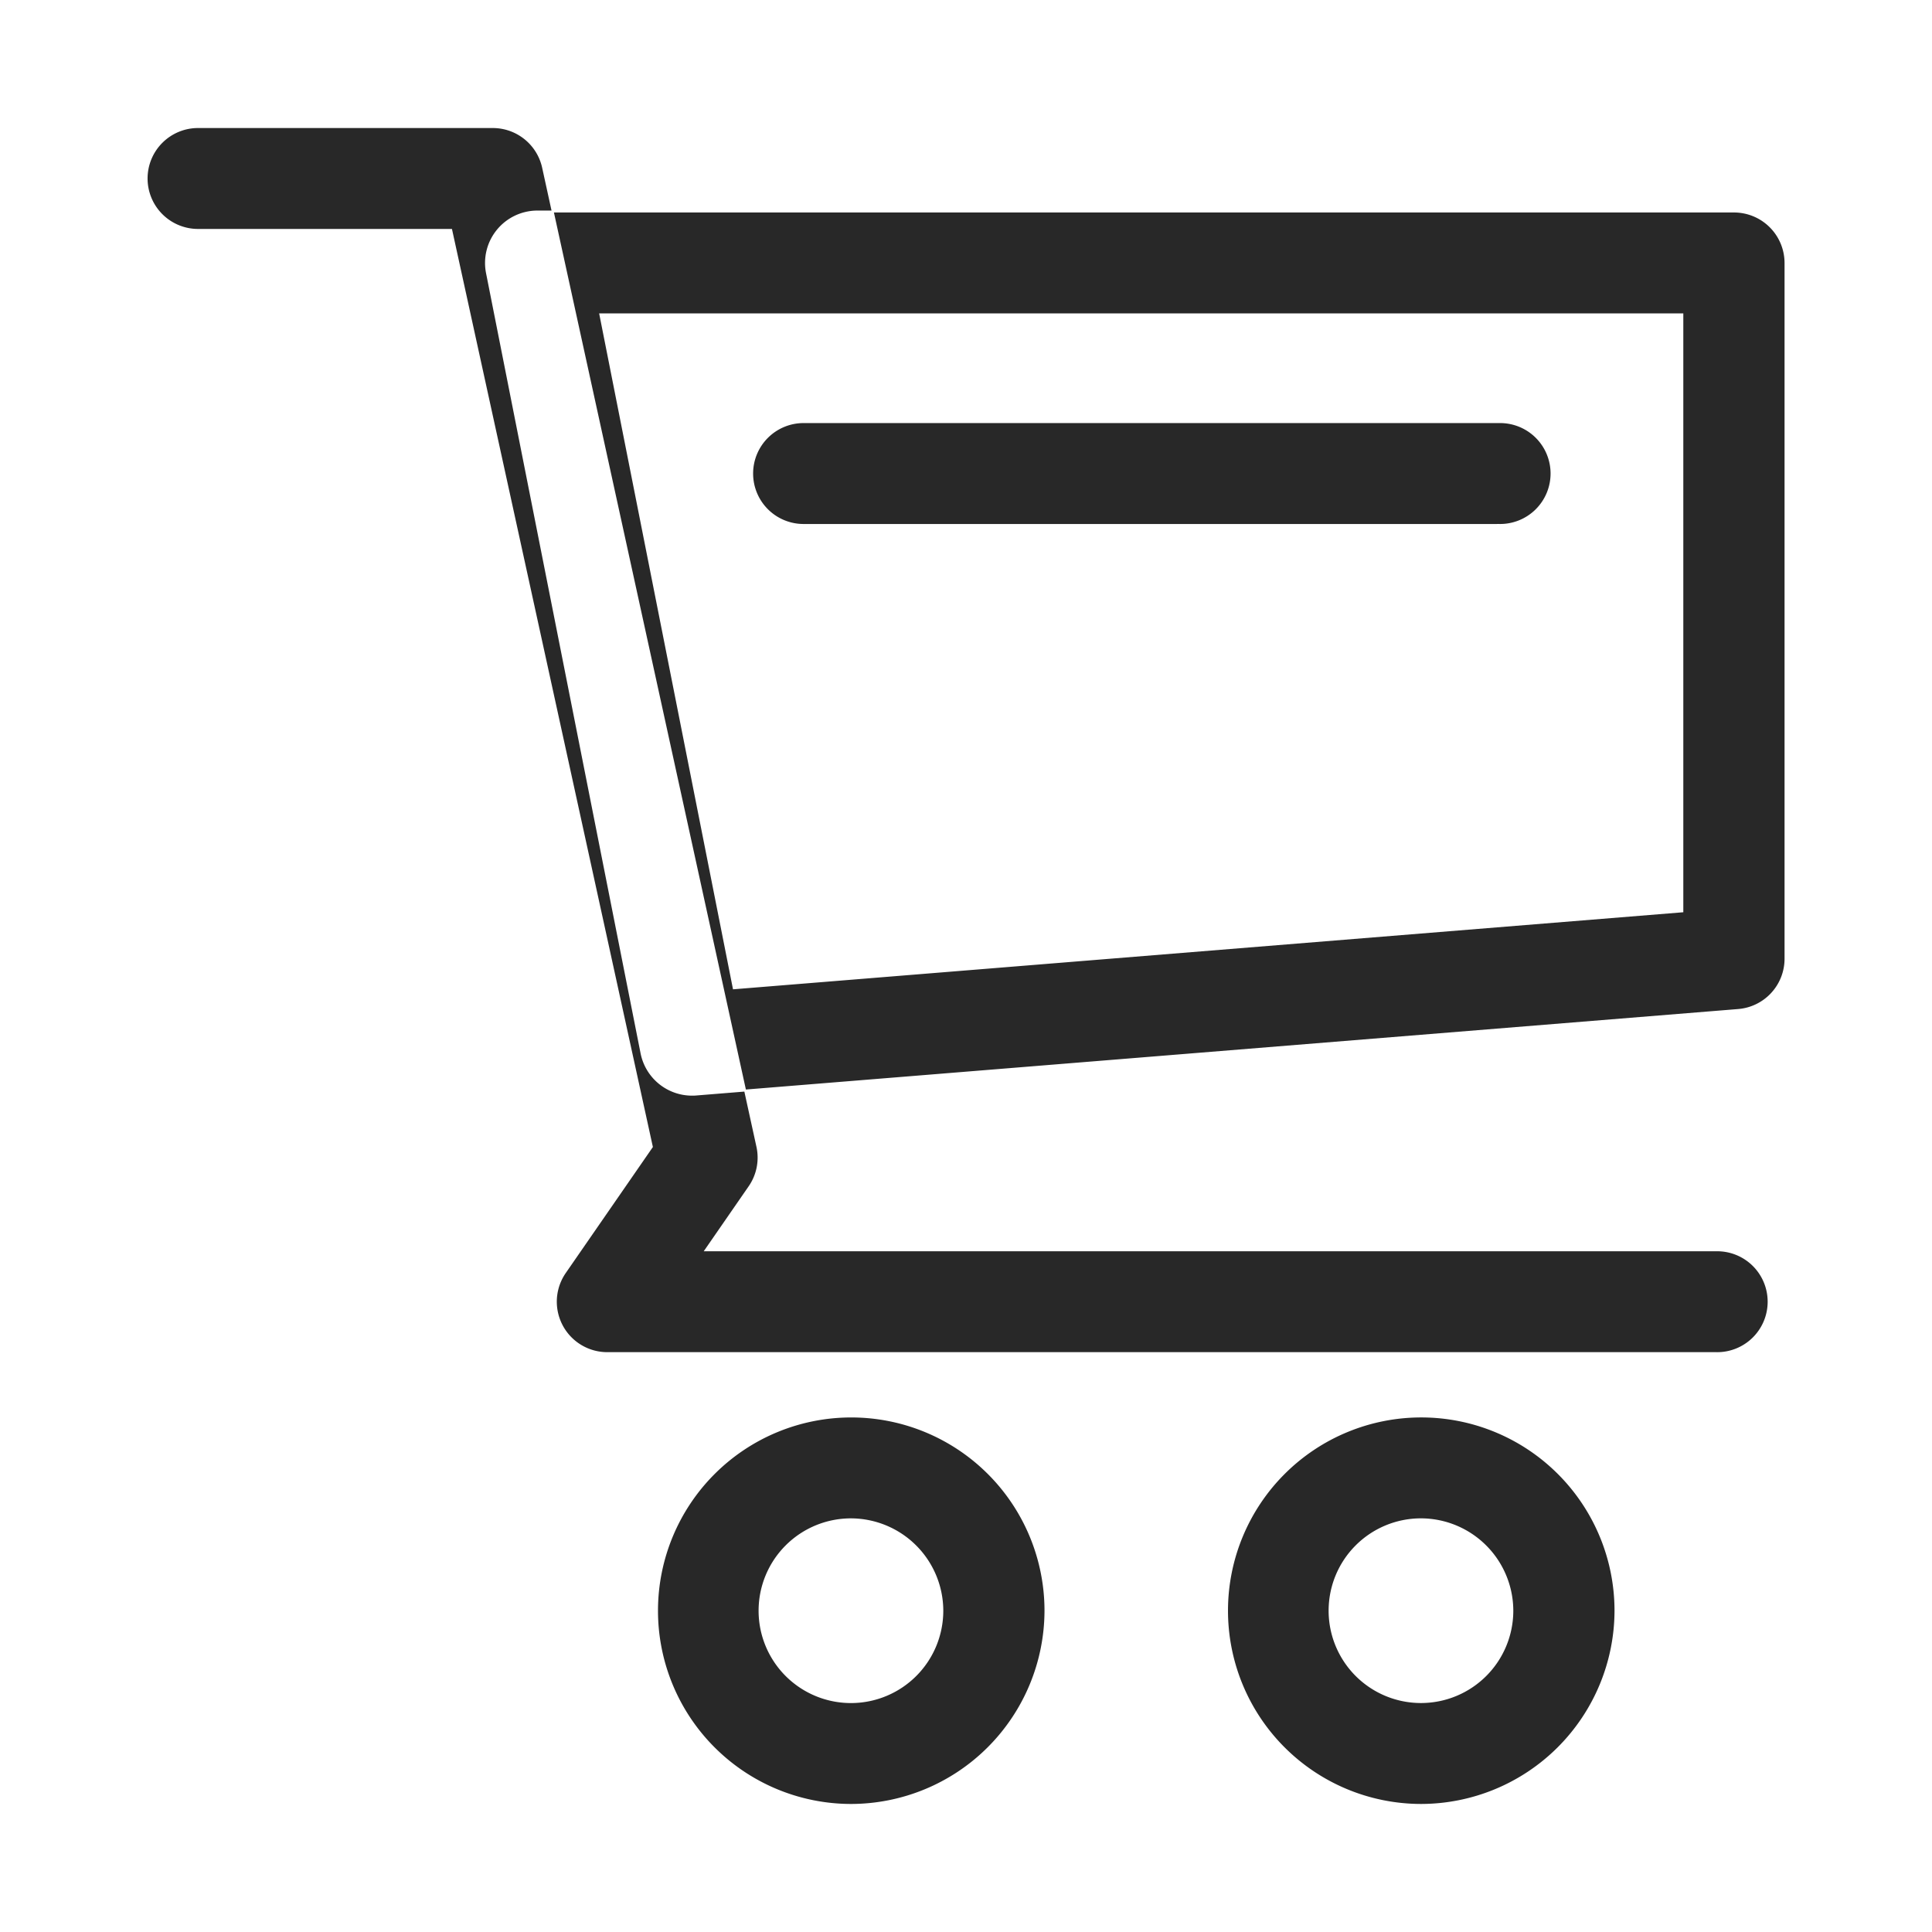 <?xml version="1.0" encoding="UTF-8"?> <svg xmlns="http://www.w3.org/2000/svg" xmlns:xlink="http://www.w3.org/1999/xlink" width="300" height="300" viewBox="0 0 300 300"><defs><style> .cls-1 { fill: #282828; stroke: #fff; stroke-width: 0.3px; fill-rule: evenodd; filter: url(#filter); } </style><filter id="filter" x="22.844" y="19.719" width="254.406" height="260.562" filterUnits="userSpaceOnUse"><feFlood result="flood"></feFlood><feComposite result="composite" operator="in" in2="SourceGraphic"></feComposite><feBlend result="blend" in2="SourceGraphic"></feBlend></filter></defs><g style="fill: #282828; filter: url(#filter)"><path id="path" class="cls-1" d="M132.1,280.268a30.158,30.158,0,1,1,30.239-30.158A30.23,30.23,0,0,1,132.1,280.268Zm0-44.347a14.19,14.19,0,1,0,14.224,14.189A14.223,14.223,0,0,0,132.1,235.921Zm88.512,44.346a30.159,30.159,0,1,1,30.239-30.16A30.23,30.23,0,0,1,220.61,280.267Zm0-44.349a14.189,14.189,0,1,0,14.223,14.189A14.219,14.219,0,0,0,220.61,235.918Zm45.857-25.805H94.313A7.985,7.985,0,0,1,87.719,197.6l13.5-19.525L70.058,35.7H30.841a7.985,7.985,0,1,1,0-15.969H76.508a8,8,0,0,1,7.825,6.283l33.276,152.038a7.968,7.968,0,0,1-1.231,6.235l-6.818,9.86H266.467A7.985,7.985,0,1,1,266.467,210.113Zm-159-40.131a8,8,0,0,1-7.851-6.438l-24-121.167a7.989,7.989,0,0,1,7.858-9.532h185.77a8,8,0,0,1,8.008,7.984V148.878a7.988,7.988,0,0,1-7.359,7.956l-161.77,13.122C107.9,169.977,107.683,169.982,107.465,169.982ZM93.218,48.815l20.725,104.646,147.291-11.946v-92.7H93.218Zm139.593,32.7H124.868a7.985,7.985,0,1,1,0-15.969H232.81A7.985,7.985,0,1,1,232.81,81.514Z" style="stroke: inherit; filter: none; fill: inherit"></path></g><use xlink:href="#path" style="stroke: #fff; filter: none; fill: none"></use></svg> 